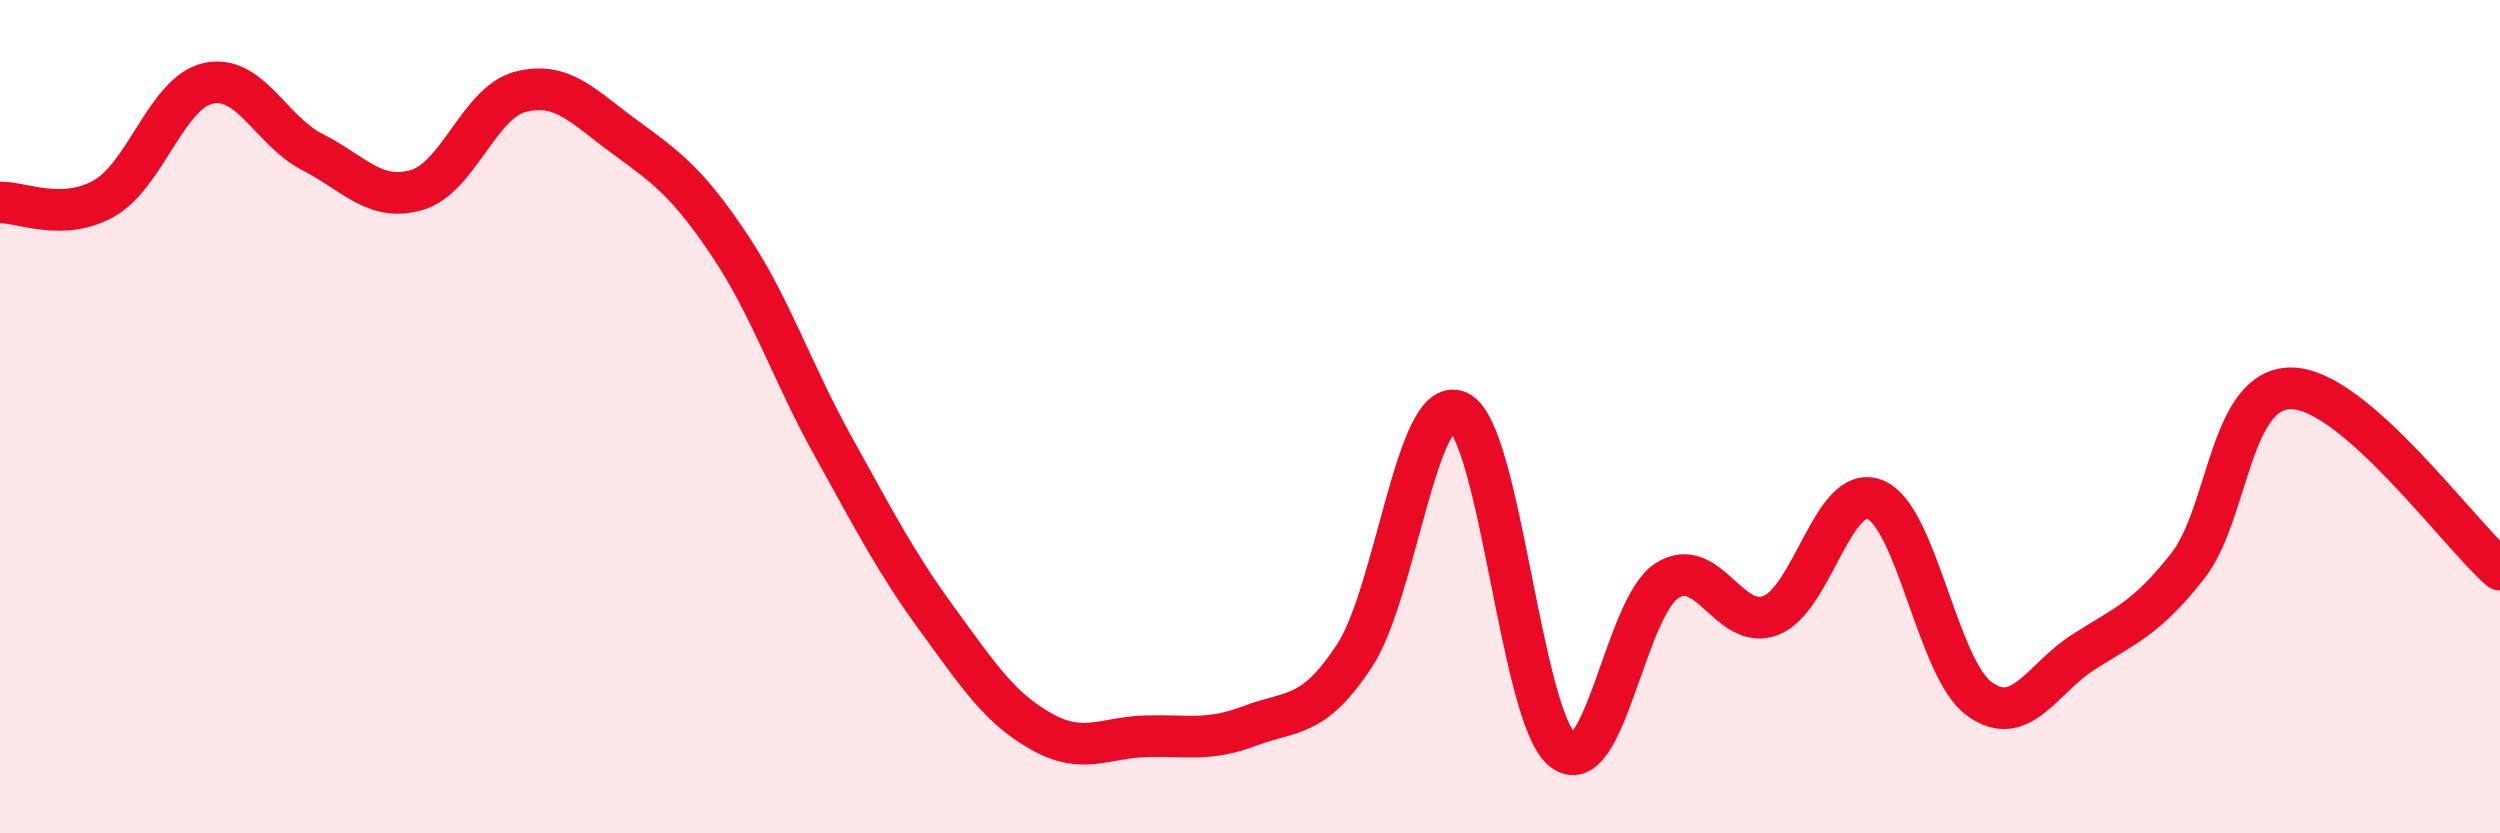 
    <svg width="60" height="20" viewBox="0 0 60 20" xmlns="http://www.w3.org/2000/svg">
      <path
        d="M 0,4.86 C 0.5,4.84 1.5,5.33 2.5,4.76 C 3.5,4.19 4,2.22 5,2 C 6,1.78 6.5,3.14 7.5,3.65 C 8.5,4.16 9,4.85 10,4.56 C 11,4.27 11.5,2.45 12.5,2.2 C 13.5,1.95 14,2.56 15,3.29 C 16,4.02 16.5,4.38 17.5,5.87 C 18.5,7.36 19,8.92 20,10.72 C 21,12.52 21.5,13.5 22.5,14.87 C 23.5,16.24 24,17 25,17.56 C 26,18.12 26.5,17.7 27.5,17.67 C 28.5,17.64 29,17.8 30,17.42 C 31,17.04 31.5,17.26 32.5,15.75 C 33.5,14.24 34,9.43 35,9.88 C 36,10.33 36.5,17.19 37.5,18 C 38.5,18.81 39,14.59 40,13.94 C 41,13.29 41.5,15.16 42.5,14.77 C 43.5,14.38 44,11.59 45,11.99 C 46,12.39 46.5,16.04 47.5,16.77 C 48.5,17.5 49,16.29 50,15.65 C 51,15.01 51.5,14.86 52.5,13.59 C 53.5,12.32 53.5,9.3 55,9.32 C 56.5,9.34 59,12.8 60,13.67L60 20L0 20Z"
        fill="#EB0A25"
        opacity="0.1"
        stroke-linecap="round"
        stroke-linejoin="round"
      />
      <path
        d="M 0,4.86 C 0.5,4.84 1.5,5.33 2.5,4.76 C 3.5,4.19 4,2.22 5,2 C 6,1.78 6.5,3.14 7.5,3.65 C 8.5,4.16 9,4.85 10,4.56 C 11,4.27 11.5,2.45 12.5,2.2 C 13.5,1.95 14,2.56 15,3.29 C 16,4.02 16.5,4.38 17.5,5.87 C 18.5,7.36 19,8.92 20,10.72 C 21,12.52 21.5,13.5 22.5,14.87 C 23.5,16.24 24,17 25,17.56 C 26,18.12 26.5,17.7 27.5,17.67 C 28.5,17.64 29,17.8 30,17.42 C 31,17.04 31.5,17.26 32.5,15.75 C 33.5,14.24 34,9.43 35,9.88 C 36,10.33 36.5,17.19 37.5,18 C 38.5,18.81 39,14.59 40,13.94 C 41,13.29 41.5,15.16 42.5,14.77 C 43.5,14.38 44,11.59 45,11.99 C 46,12.39 46.5,16.04 47.5,16.77 C 48.5,17.5 49,16.29 50,15.65 C 51,15.01 51.5,14.86 52.5,13.59 C 53.5,12.32 53.5,9.3 55,9.32 C 56.5,9.34 59,12.8 60,13.67"
        stroke="#EB0A25"
        stroke-width="1"
        fill="none"
        stroke-linecap="round"
        stroke-linejoin="round"
      />
    </svg>
  